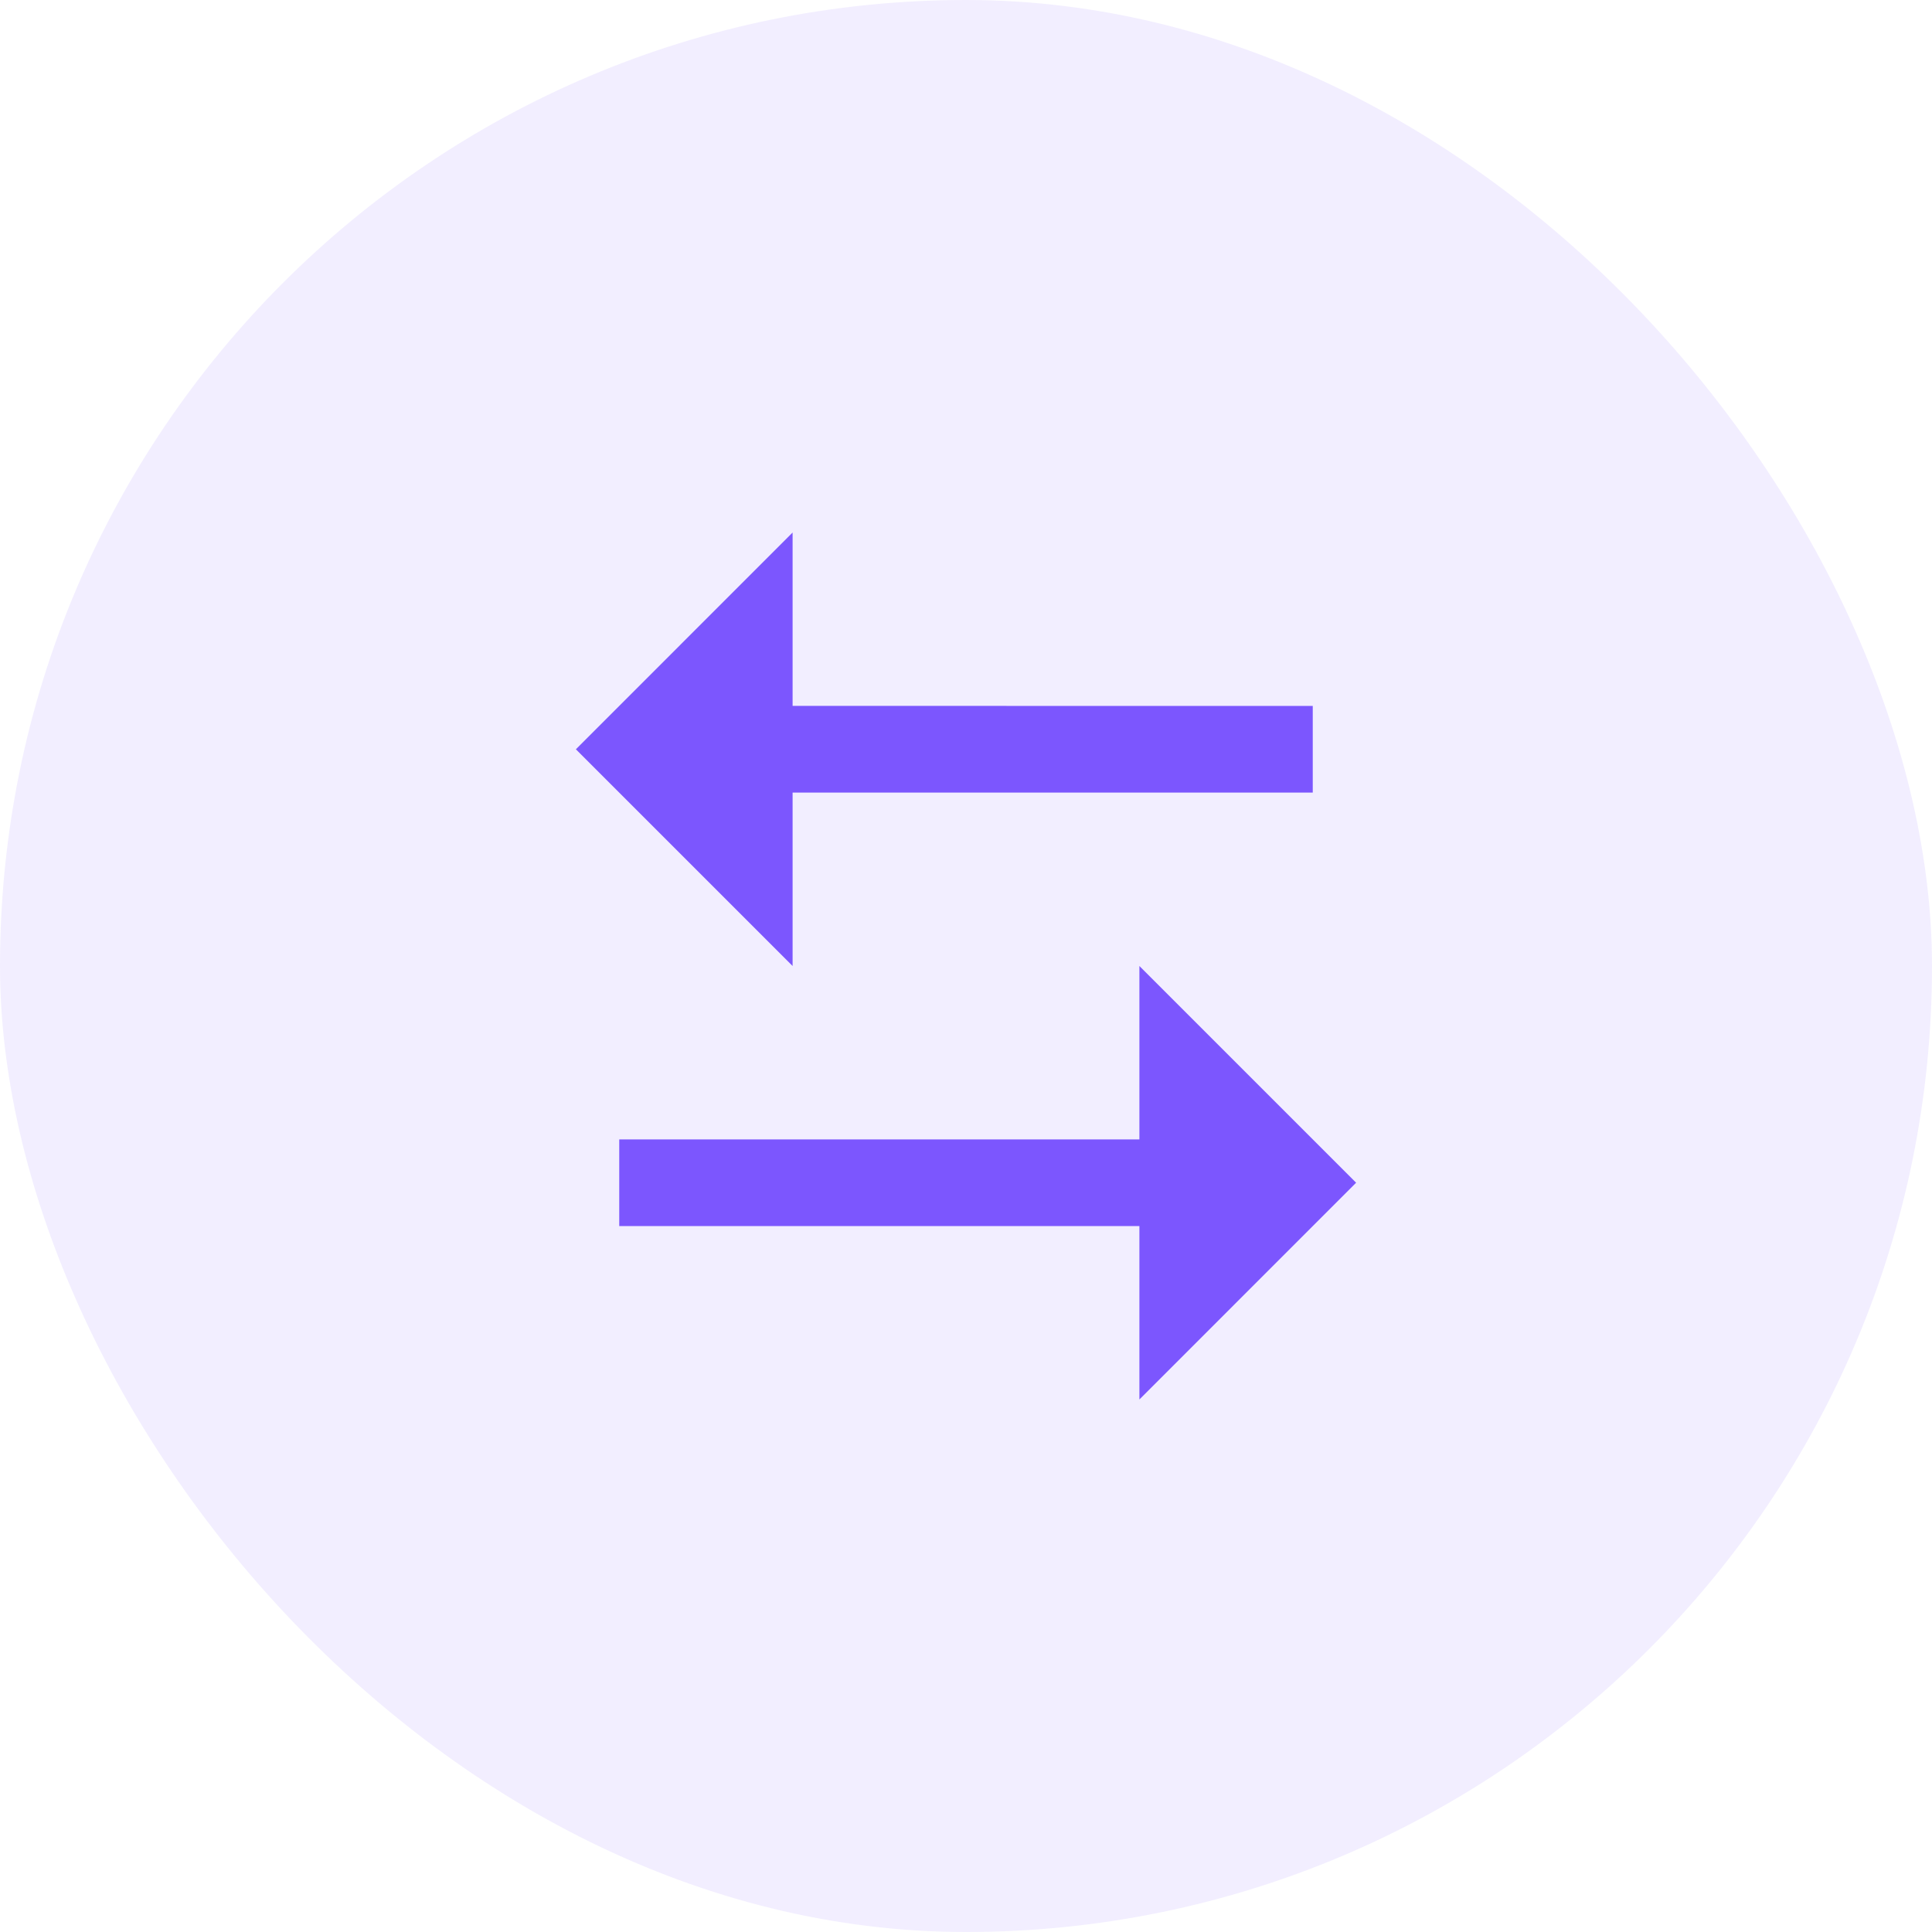 <svg width="52" height="52" viewBox="0 0 52 52" fill="none" xmlns="http://www.w3.org/2000/svg">
<rect width="52" height="52" rx="26" fill="#7C56FE" fill-opacity="0.1"/>
<g clip-path="url(#clip0_54_29)">
<path d="M30.667 30.667V26L36.5 31.833L30.667 37.667V33H16.667V30.667H30.667ZM21.333 14.333V18.999L35.333 19V21.333H21.333V26L15.5 20.167L21.333 14.333Z" fill="#7C56FE"/>
</g>
<defs>
<clipPath id="clip0_54_29">
<rect width="28" height="28" fill="white" transform="translate(12 12)"/>
</clipPath>
</defs>
</svg>
